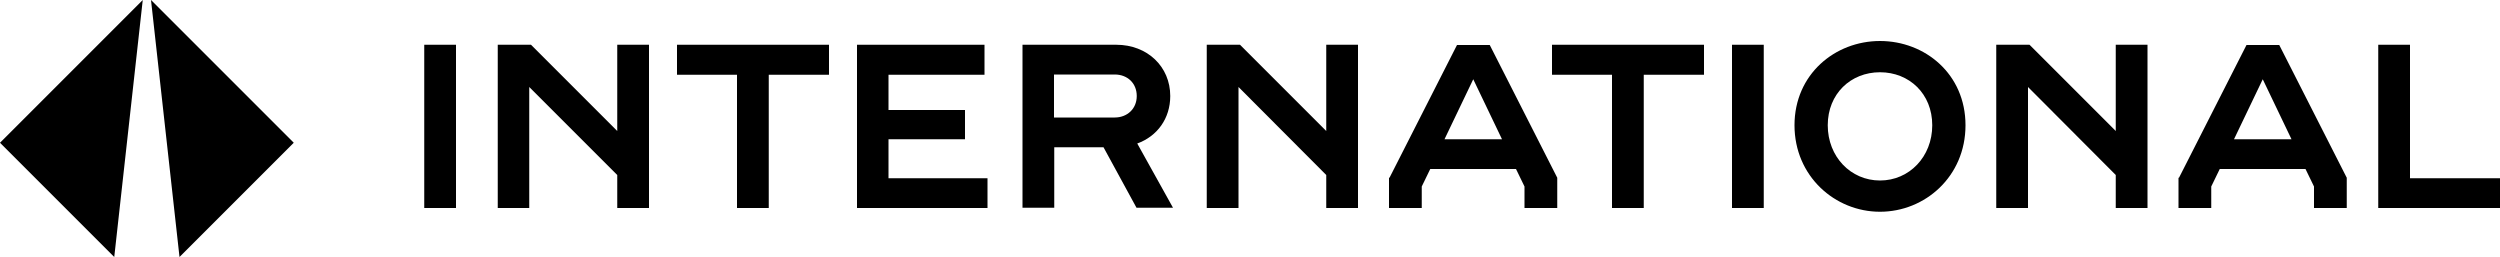 <svg xmlns="http://www.w3.org/2000/svg" xmlns:xlink="http://www.w3.org/1999/xlink" id="b" data-name="Layer 2" viewBox="0 0 100 10.28"><defs><style>      .g {        fill: none;      }      .h {        clip-path: url(#e);      }      .i {        clip-path: url(#f);      }    </style><clipPath id="e"><rect class="g" width="100" height="10.28"></rect></clipPath><clipPath id="f"><rect class="g" width="100" height="10.28"></rect></clipPath></defs><g id="c" data-name="Layer 1"><g id="d" data-name="International Lock-Up"><g class="h"><rect x="16.97" y="1.79" width="1.27" height="6.53"></rect><polygon points="19.91 1.79 21.24 1.79 24.69 5.24 24.69 1.79 25.96 1.79 25.96 8.32 24.69 8.32 24.69 7 21.17 3.48 21.17 8.32 19.91 8.32 19.91 1.79"></polygon><polygon points="29.48 2.99 27.08 2.99 27.08 1.79 33.16 1.79 33.16 2.99 30.75 2.99 30.75 8.32 29.48 8.32 29.48 2.99 29.48 2.99"></polygon><polygon points="34.28 1.79 39.38 1.79 39.38 2.99 35.54 2.99 35.54 4.4 38.6 4.4 38.6 5.57 35.54 5.57 35.54 7.13 39.5 7.13 39.5 8.32 34.28 8.32 34.28 1.79"></polygon><g class="i"><path d="M40.89,1.79h3.76c1.25,0,2.16.88,2.16,2.05,0,.9-.52,1.61-1.32,1.9l1.43,2.57h-1.46l-1.32-2.42h-1.97v2.42h-1.27V1.79h0ZM44.59,4.7c.49,0,.88-.34.88-.86s-.38-.86-.88-.86h-2.43v1.72h2.43Z"></path><polygon points="48.27 1.79 49.6 1.79 53.05 5.24 53.05 1.79 54.32 1.79 54.32 8.32 53.05 8.32 53.05 7 49.54 3.48 49.54 8.32 48.27 8.32 48.27 1.79"></polygon><path d="M55.58,7.11l2.7-5.31h1.31l2.7,5.31v1.21h-1.31v-.86l-.34-.7h-3.43l-.34.7v.86h-1.31v-1.21h0ZM60.08,5.57l-1.15-2.4-1.15,2.4h2.29Z"></path><polygon points="64.48 2.99 62.08 2.99 62.08 1.79 68.16 1.79 68.16 2.99 65.75 2.99 65.75 8.32 64.48 8.32 64.48 2.99 64.48 2.99"></polygon><rect x="69.28" y="1.79" width="1.27" height="6.53"></rect><path d="M71.78,5.01c0-2.04,1.62-3.37,3.42-3.37s3.42,1.32,3.42,3.37-1.62,3.46-3.42,3.46-3.42-1.42-3.42-3.46M75.2,7.22c1.17,0,2.09-.95,2.09-2.21s-.92-2.12-2.09-2.12-2.09.86-2.09,2.12.92,2.21,2.09,2.21"></path><polygon points="79.85 1.79 81.18 1.79 84.63 5.24 84.63 1.79 85.9 1.79 85.9 8.32 84.63 8.32 84.63 7 81.12 3.48 81.12 8.32 79.85 8.32 79.85 1.79"></polygon><path d="M87.16,7.11l2.7-5.31h1.31l2.7,5.31v1.21h-1.31v-.86l-.34-.7h-3.43l-.34.7v.86h-1.31v-1.21h0ZM91.66,5.57l-1.15-2.4-1.15,2.4h2.29Z"></path><polygon points="95.13 1.79 96.4 1.79 96.4 7.13 100 7.13 100 8.32 95.13 8.32 95.13 1.79"></polygon><polygon points="5.71 0 0 5.71 4.57 10.28 5.71 0"></polygon><polygon points="6.04 0 11.75 5.71 7.18 10.28 6.04 0"></polygon></g></g></g></g></svg>